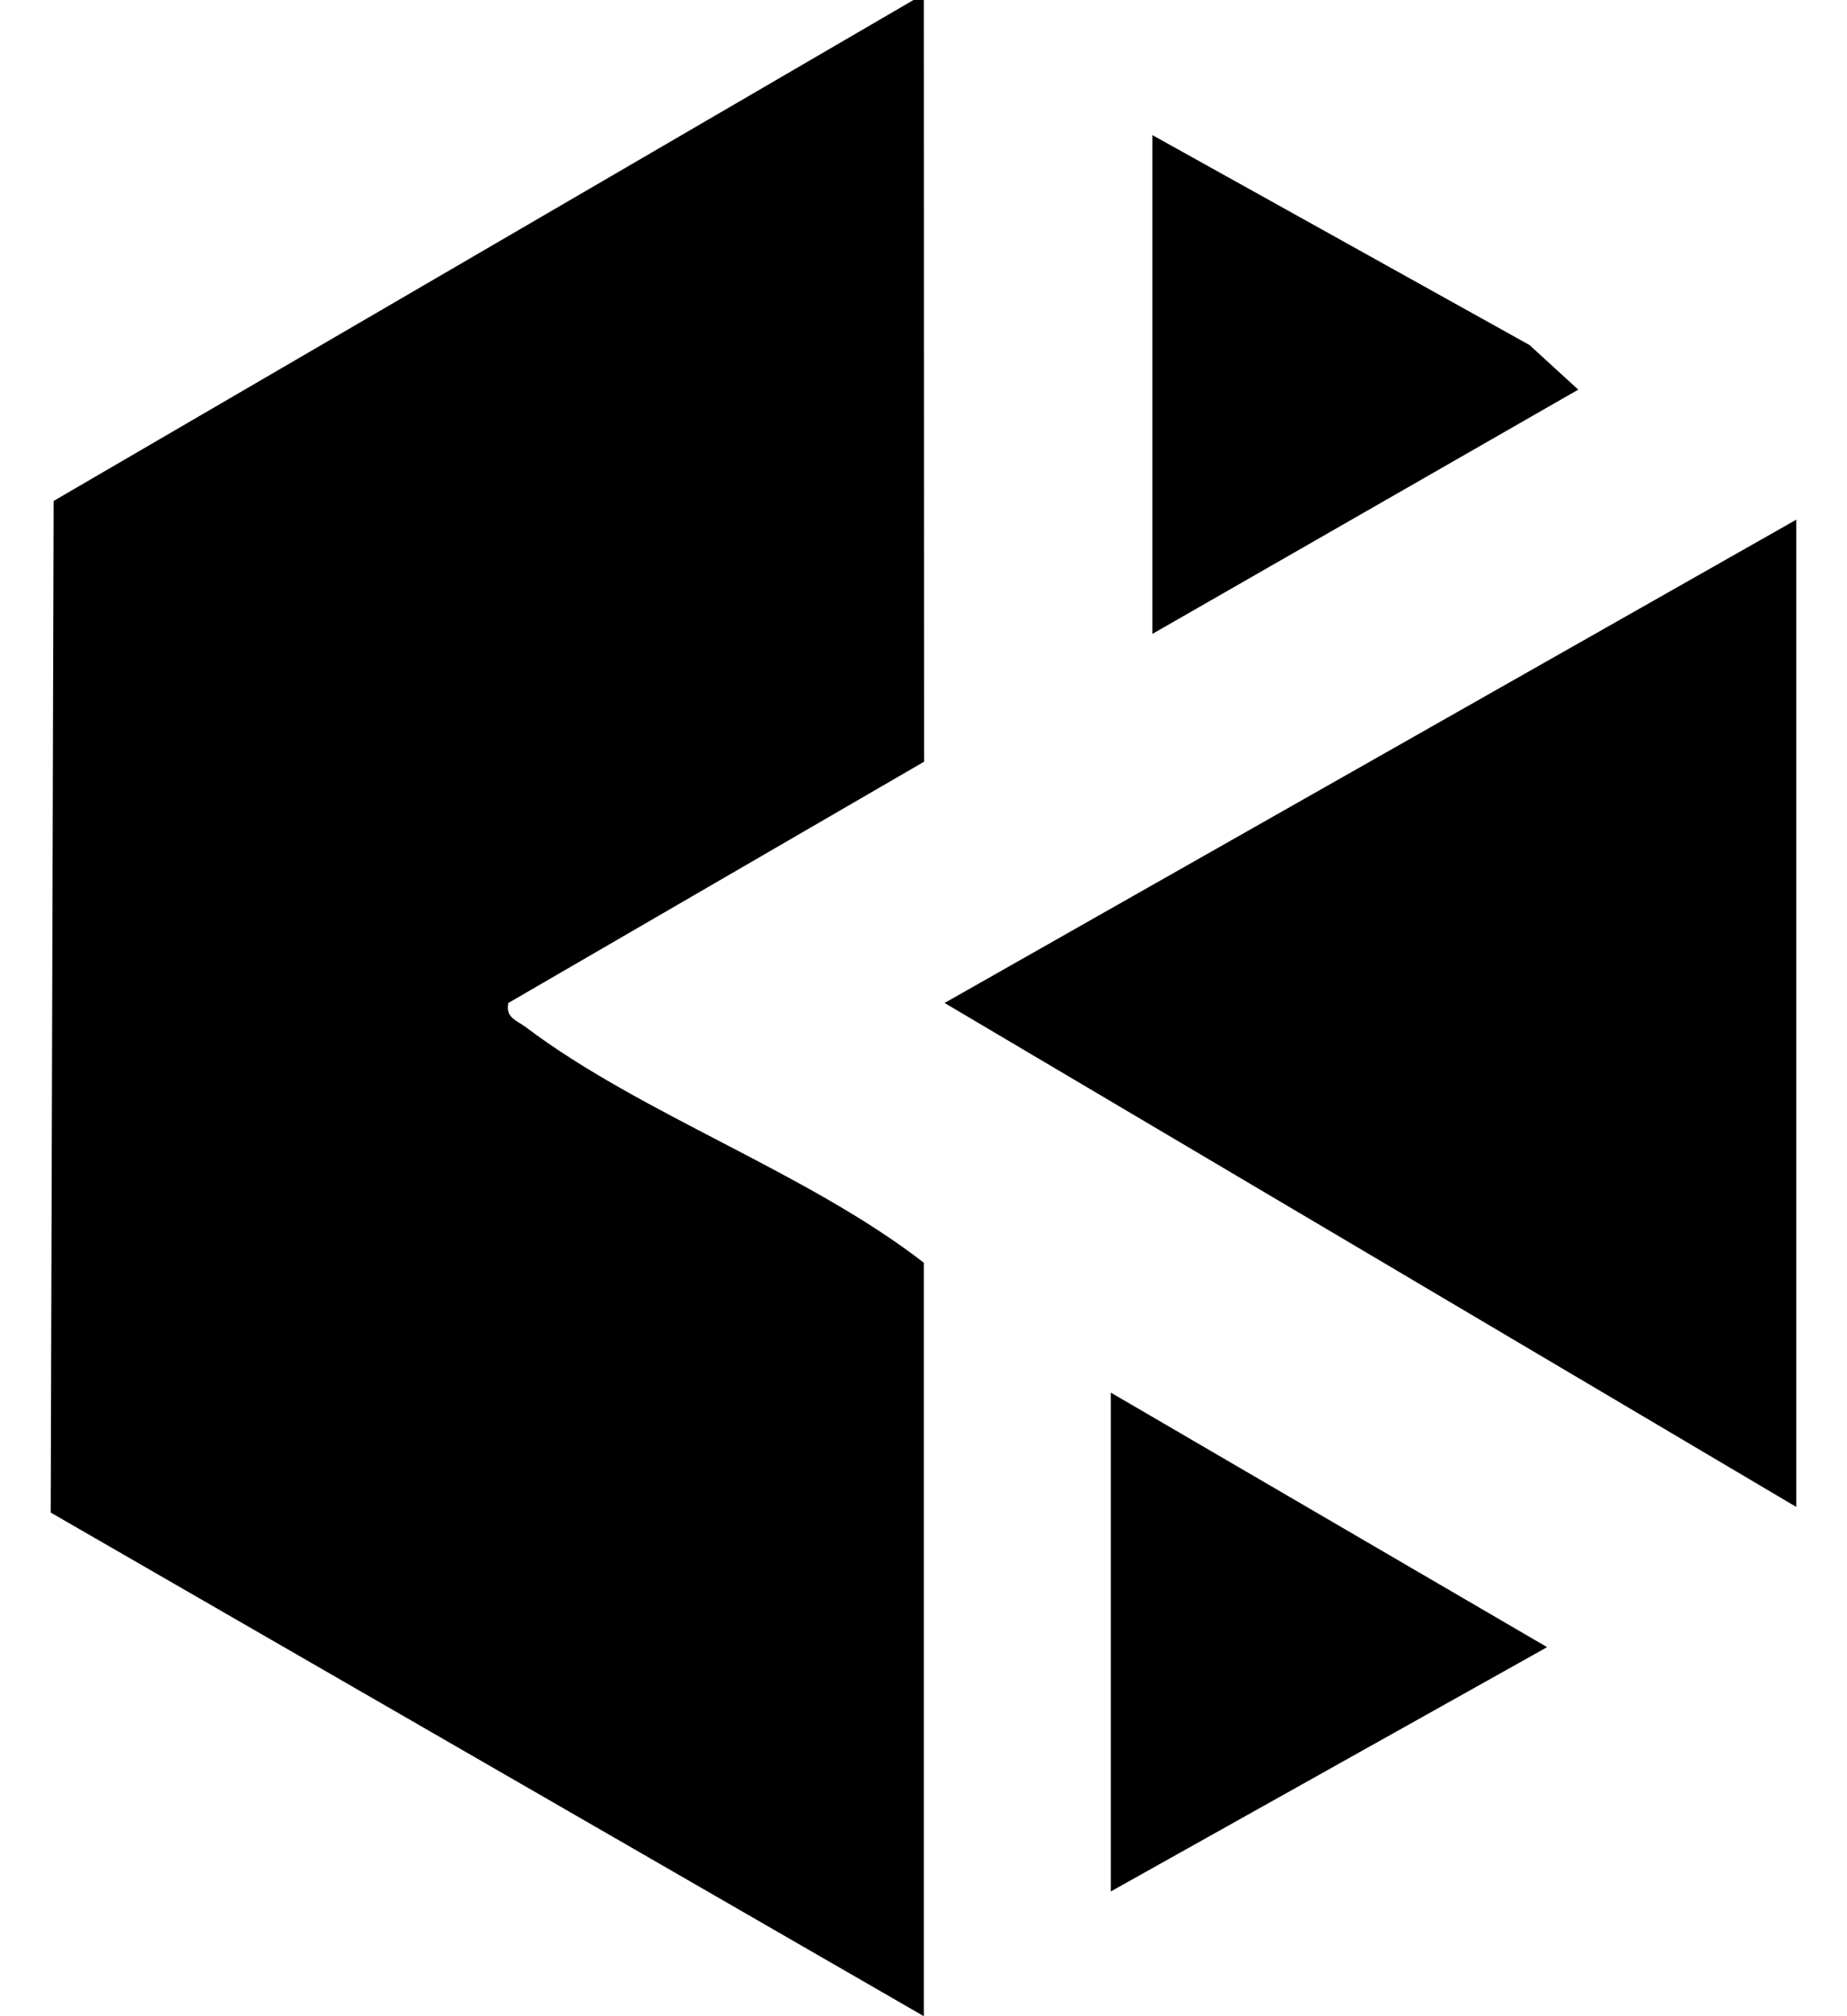 <svg width="22" height="24" viewBox="0 0 22 24" fill="none" xmlns="http://www.w3.org/2000/svg">
<path d="M11.004 0L11.007 9.067L6.055 11.939C6.017 12.113 6.156 12.147 6.262 12.226C7.636 13.264 9.613 13.953 11.004 15.031V24L0.604 18.005L0.639 5.963L10.881 0H11.004Z" fill="black"/>
<path d="M21.396 6.186V17.938L11.251 11.939L21.396 6.186Z" fill="black"/>
<path d="M13.231 16.577L18.428 19.607L13.231 22.515V16.577Z" fill="black"/>
<path d="M13.726 1.608L18.218 4.107L18.799 4.638L13.726 7.546V1.608Z" fill="black"/>
</svg>
